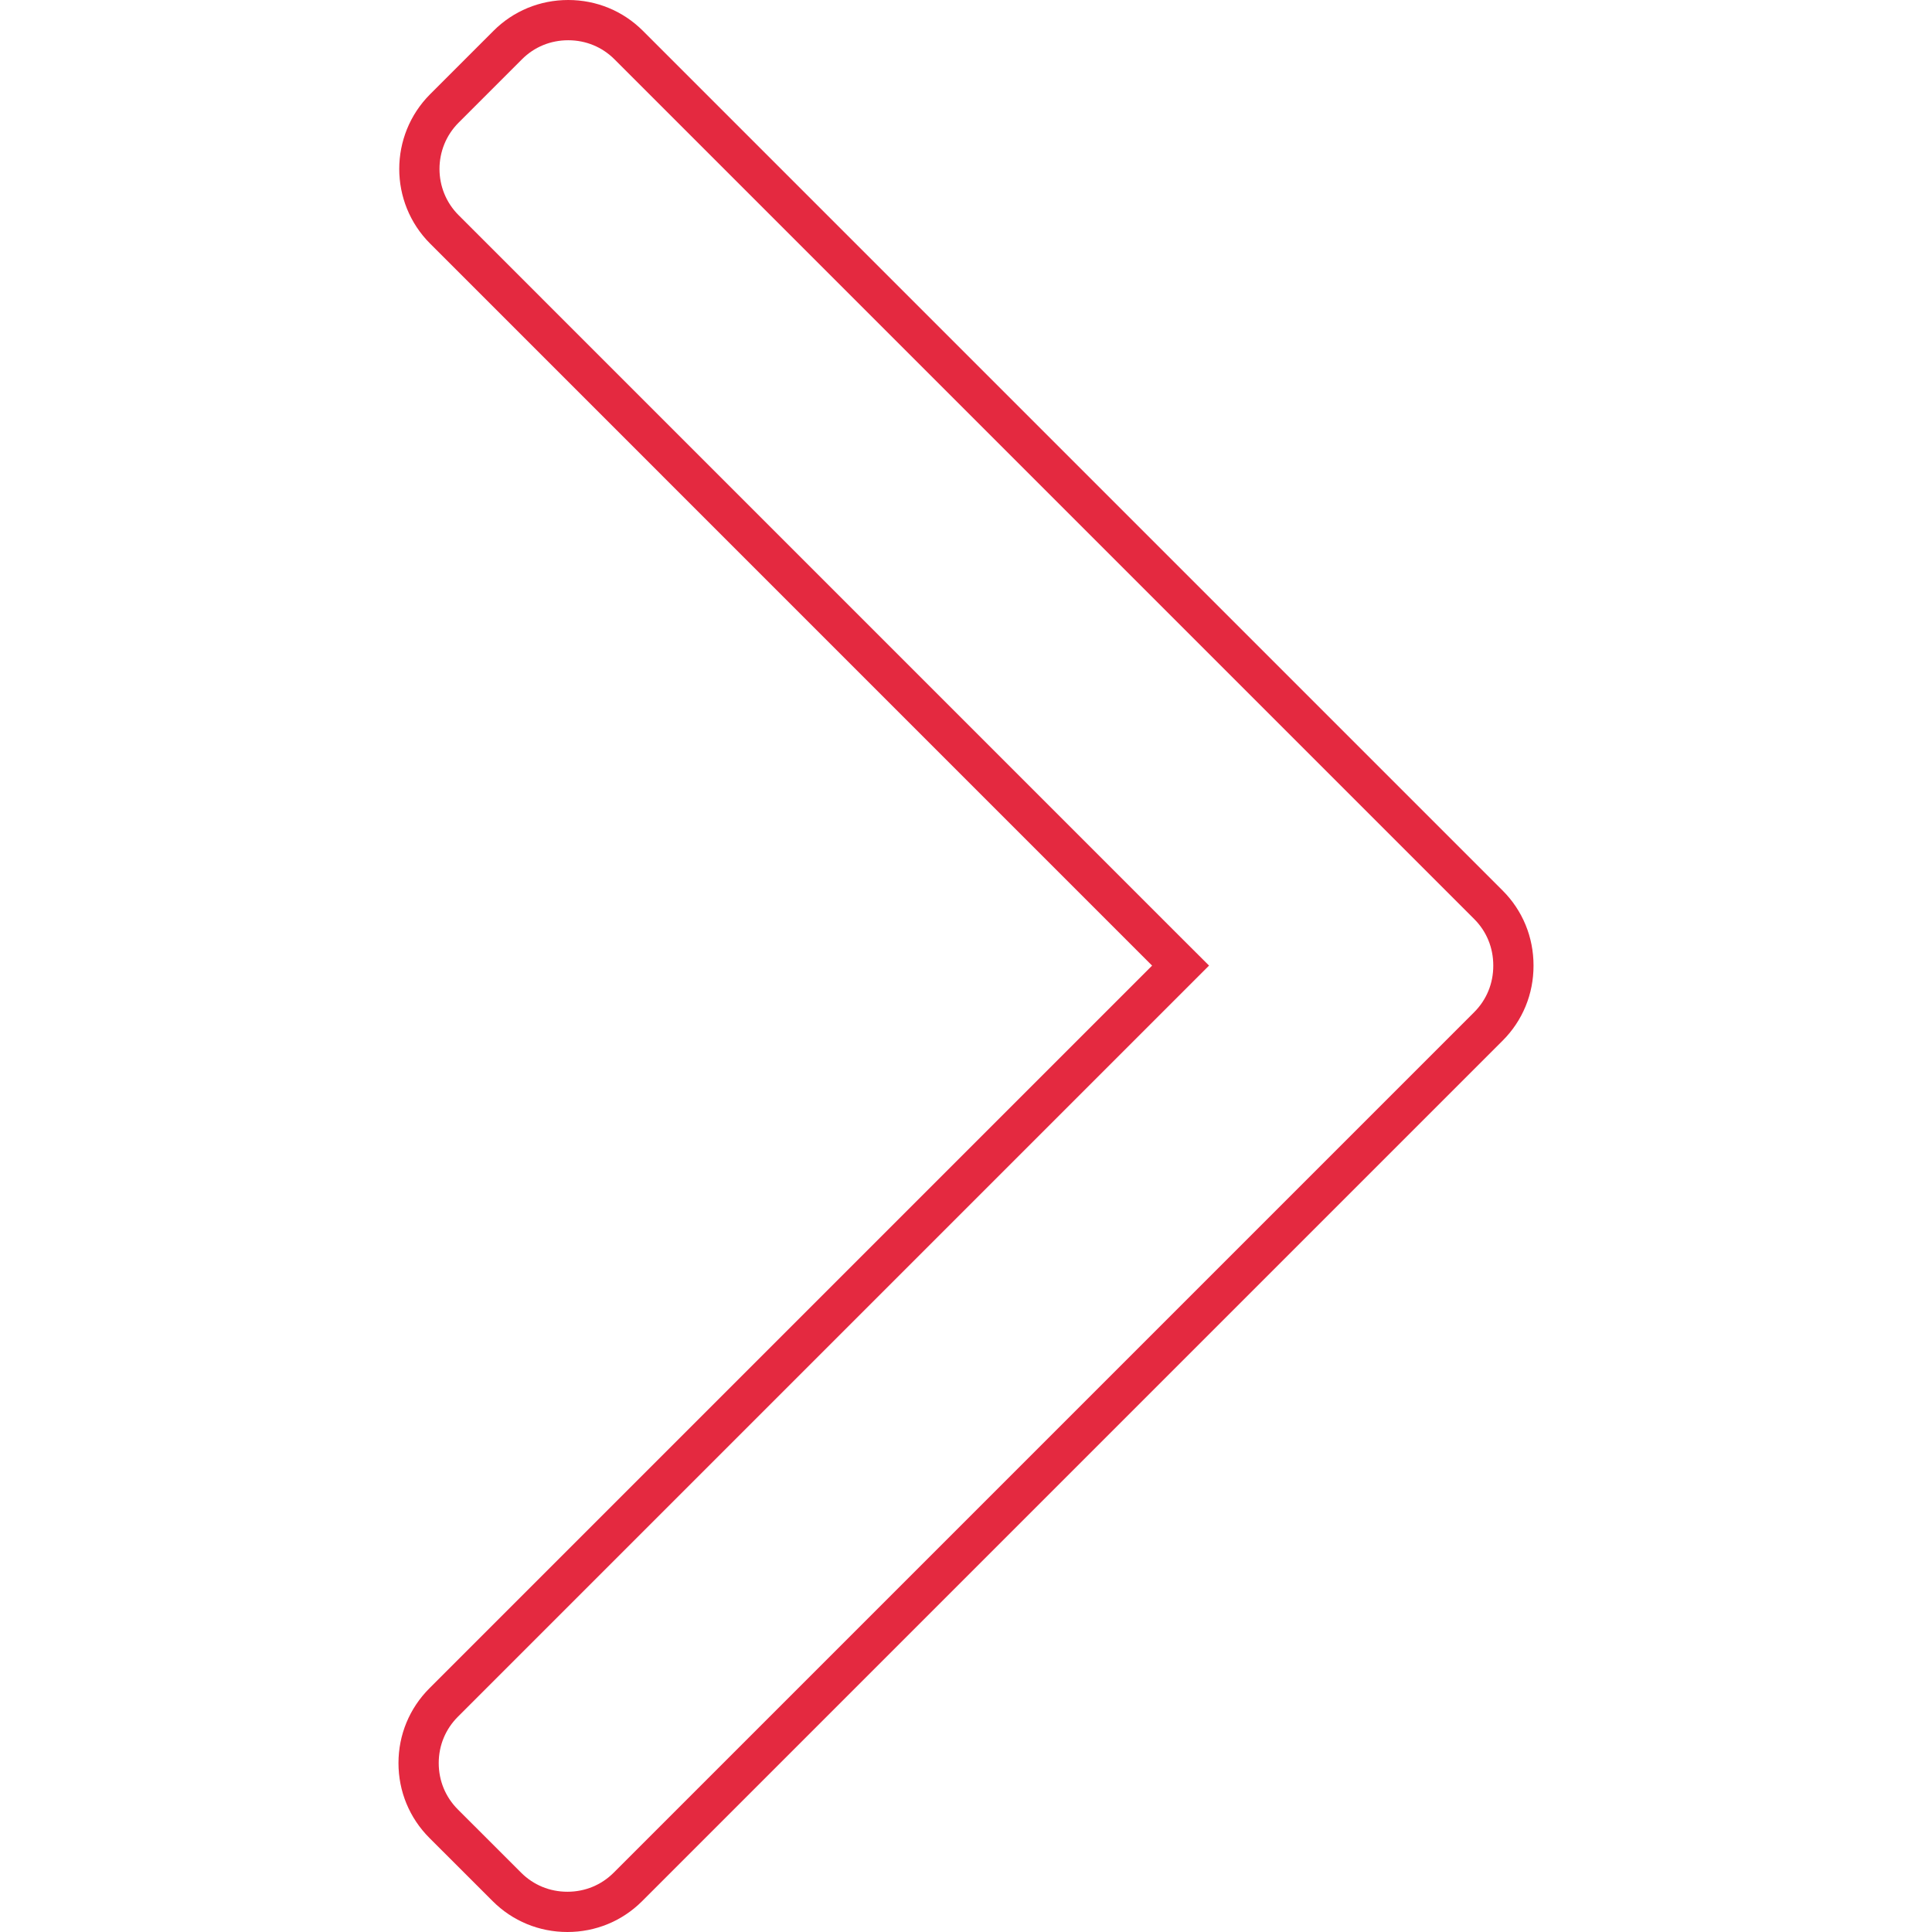 <?xml version="1.0" encoding="UTF-8"?> <svg xmlns="http://www.w3.org/2000/svg" width="48" height="48" viewBox="0 0 48 48" fill="none"> <path d="M15.62 1.12L15.62 1.12L36.98 22.48C37.381 22.881 37.601 23.415 37.6 23.99L37.6 23.992C37.601 24.564 37.381 25.099 36.98 25.5L15.6 46.88L15.6 46.88C15.2 47.28 14.668 47.5 14.097 47.5C13.526 47.5 12.994 47.28 12.594 46.88L12.594 46.88L11.021 45.308C10.621 44.907 10.4 44.375 10.4 43.803C10.4 43.233 10.621 42.701 11.021 42.3C11.021 42.3 11.021 42.3 11.021 42.3L28.977 24.344L29.331 23.99L28.977 23.637L11.04 5.699L11.04 5.699C10.212 4.872 10.212 3.523 11.041 2.693L12.614 1.12L12.614 1.12C13.013 0.72 13.545 0.5 14.117 0.5C14.688 0.5 15.22 0.72 15.62 1.12Z" stroke="#E42940"></path> </svg> 